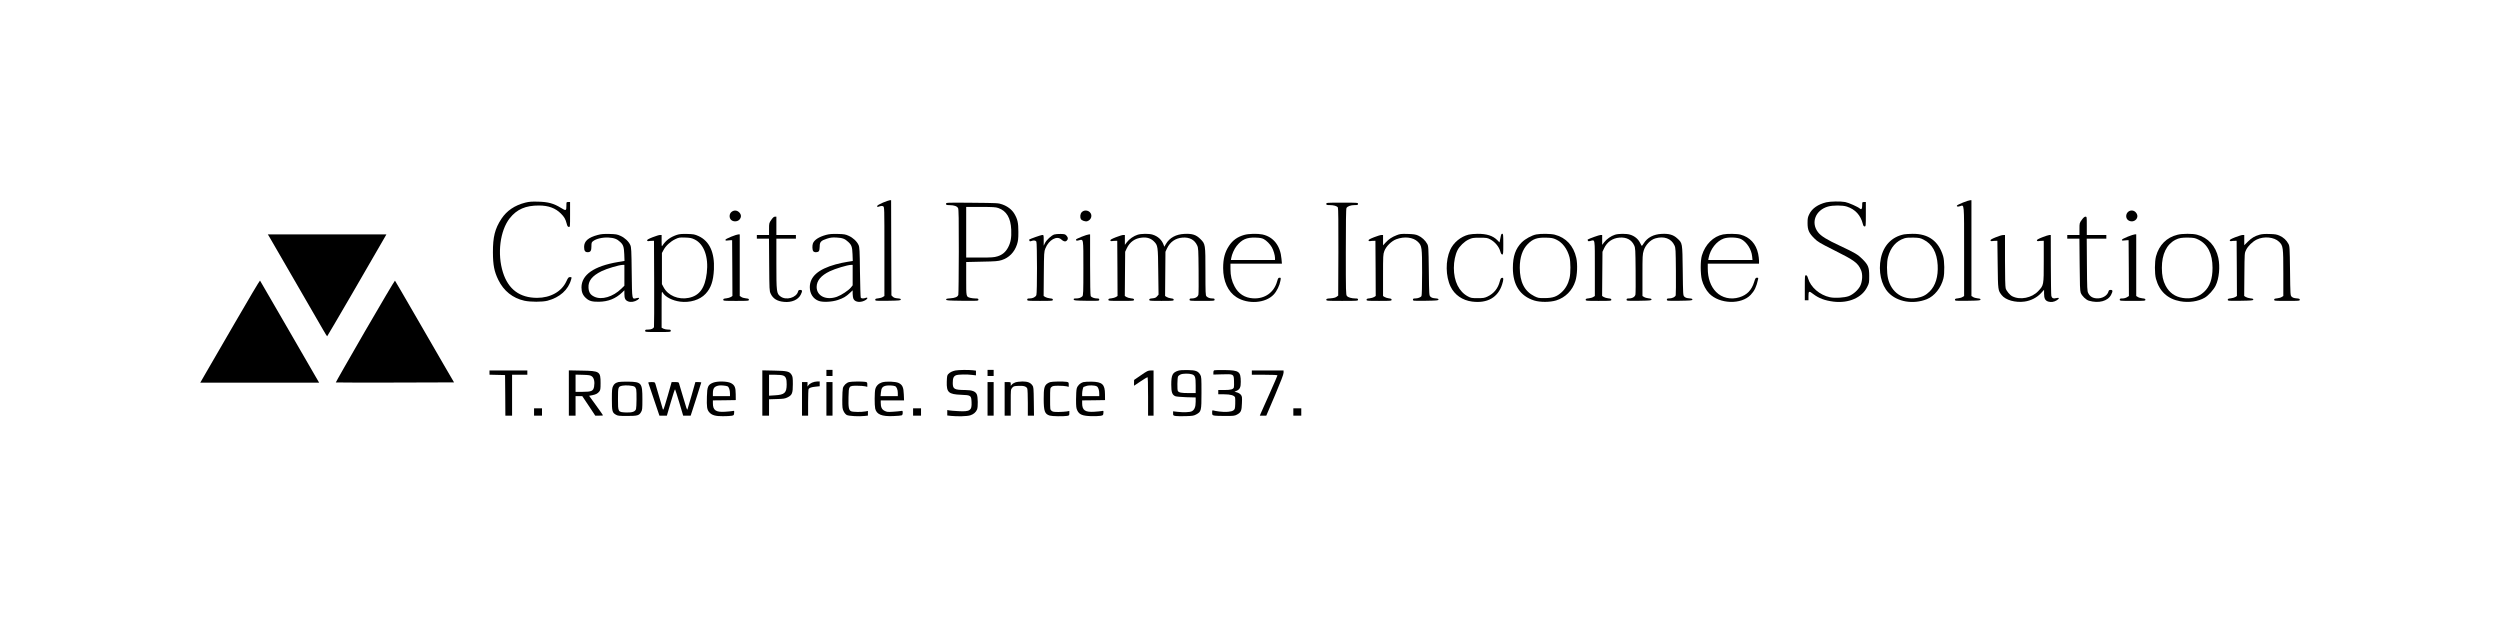 <?xml version="1.0" standalone="no"?>
<!DOCTYPE svg PUBLIC "-//W3C//DTD SVG 20010904//EN"
 "http://www.w3.org/TR/2001/REC-SVG-20010904/DTD/svg10.dtd">
<svg version="1.0" xmlns="http://www.w3.org/2000/svg"
 width="4096pt" height="1011pt" viewBox="0 0 4096 1011"
 preserveAspectRatio="xMidYMid meet">

<g transform="translate(0,1011) scale(0.1,-0.1)"
fill="#000000" stroke="none">
<path d="M14465 6790 c-52 -22 -91 -45 -93 -54 -4 -19 4 -20 46 -5 22 7 36 7
51 -1 21 -11 21 -13 21 -740 l0 -730 -26 -16 c-14 -10 -47 -19 -75 -22 -40 -4
-49 -8 -49 -23 0 -19 10 -19 207 -17 182 3 208 5 211 19 2 13 -8 17 -53 21
-40 3 -62 11 -78 27 l-22 22 -3 779 -2 780 -23 -1 c-12 -1 -62 -18 -112 -39z"/>
<path d="M32160 6791 c-52 -21 -96 -43 -98 -49 -6 -18 13 -22 51 -10 71 22 67
70 67 -743 l0 -729 -26 -16 c-14 -10 -47 -19 -75 -22 -40 -4 -49 -8 -49 -23 0
-19 10 -19 207 -17 182 3 208 5 211 19 2 13 -8 17 -47 21 -27 3 -61 12 -75 22
l-26 16 0 785 0 785 -22 -1 c-13 0 -66 -17 -118 -38z"/>
<path d="M8606 6790 c-173 -44 -303 -132 -391 -265 -106 -161 -140 -297 -139
-550 1 -208 21 -313 89 -452 88 -180 236 -298 426 -340 102 -22 294 -22 379 0
201 53 342 179 388 350 10 36 10 37 -18 37 -25 0 -32 -7 -61 -70 -77 -167
-260 -270 -480 -270 -284 1 -470 139 -558 415 -97 302 -49 688 111 890 116
146 260 209 479 208 155 0 270 -43 359 -132 55 -55 75 -90 94 -163 10 -41 18
-54 35 -56 21 -3 21 -2 21 202 l0 206 -30 0 c-30 0 -30 0 -30 -57 0 -89 -5
-91 -91 -38 -117 72 -208 97 -369 101 -111 3 -149 0 -214 -16z"/>
<path d="M29920 6795 c-134 -33 -231 -100 -276 -192 -25 -51 -29 -69 -29 -148
0 -113 23 -164 111 -251 55 -55 88 -75 313 -188 346 -173 400 -212 452 -332
30 -67 23 -187 -14 -260 -34 -66 -113 -137 -185 -165 -71 -27 -229 -37 -311
-19 -167 36 -315 164 -357 307 -12 40 -20 53 -35 53 -18 0 -19 -9 -19 -205 l0
-205 30 0 30 0 0 70 c0 83 8 87 76 34 95 -72 189 -107 334 -126 248 -30 466
64 552 240 32 64 33 72 33 182 0 140 -16 179 -109 273 -77 77 -123 104 -364
217 -220 102 -318 162 -367 227 -119 156 -40 359 162 418 82 24 242 24 313 0
137 -45 224 -141 260 -282 8 -32 16 -43 30 -43 19 0 20 8 20 200 l0 200 -30 0
c-30 0 -30 -1 -30 -54 0 -60 -12 -76 -38 -53 -31 28 -186 97 -241 107 -74 14
-245 11 -311 -5z"/>
<path d="M15500 6771 c0 -19 6 -21 58 -22 74 0 123 -18 139 -49 10 -19 13
-177 12 -710 -1 -377 -4 -696 -8 -710 -9 -34 -53 -53 -134 -58 -56 -4 -67 -7
-65 -21 3 -14 32 -16 266 -19 257 -2 262 -2 262 18 0 17 -7 20 -47 20 -27 0
-65 5 -85 10 -70 20 -68 11 -68 314 l0 273 258 6 c225 4 265 8 324 26 120 38
208 128 250 255 19 60 23 92 23 206 0 152 -13 209 -67 300 -41 67 -111 121
-197 151 -64 23 -78 23 -493 27 -428 4 -428 3 -428 -17z m856 -69 c134 -46
204 -163 212 -355 6 -130 -9 -211 -51 -290 -40 -76 -95 -123 -175 -147 -56
-17 -93 -20 -288 -20 l-224 0 0 415 0 415 238 0 c200 -1 245 -3 288 -18z"/>
<path d="M21730 6770 c0 -17 7 -20 53 -20 69 0 124 -16 137 -40 7 -12 9 -262
8 -731 l-3 -712 -27 -20 c-18 -13 -48 -21 -97 -25 -61 -4 -71 -7 -71 -23 0
-18 13 -19 260 -19 253 0 260 1 260 20 0 17 -7 20 -42 20 -65 1 -121 17 -140
41 -17 20 -18 69 -18 721 0 482 3 706 11 720 15 28 70 48 134 48 48 0 55 2 55
20 0 19 -7 20 -260 20 -253 0 -260 -1 -260 -20z"/>
<path d="M11983 6636 c-36 -31 -39 -95 -5 -128 35 -35 106 -32 138 5 33 39 31
81 -5 118 -38 37 -88 39 -128 5z"/>
<path d="M17725 6635 c-27 -26 -34 -80 -15 -115 12 -23 73 -44 102 -35 70 22
92 103 42 150 -37 34 -96 34 -129 0z"/>
<path d="M34866 6638 c-43 -39 -40 -110 7 -139 42 -26 94 -19 125 16 29 35 28
76 -4 114 -33 39 -89 43 -128 9z"/>
<path d="M12636 6507 c-35 -51 -36 -54 -36 -150 l0 -97 -100 0 -100 0 0 -30 0
-30 99 0 100 0 3 -427 c3 -410 4 -430 24 -473 38 -83 107 -126 221 -136 123
-12 229 34 271 116 31 61 29 80 -7 80 -22 0 -30 -6 -35 -24 -26 -104 -198
-153 -290 -82 -63 47 -66 74 -66 538 l0 408 160 0 160 0 0 30 0 30 -160 0
-160 0 0 150 0 150 -24 0 c-17 0 -33 -14 -60 -53z"/>
<path d="M34108 6508 c-38 -52 -38 -53 -38 -150 l0 -98 -100 0 -100 0 0 -30 0
-30 99 0 100 0 4 -422 c2 -333 6 -431 17 -463 19 -53 85 -117 135 -132 160
-47 310 -7 363 97 31 61 29 80 -7 80 -22 0 -30 -6 -35 -24 -18 -71 -106 -122
-199 -114 -65 5 -107 33 -133 85 -18 35 -19 71 -22 466 l-3 427 161 0 160 0 0
30 0 30 -160 0 -160 0 0 150 c0 149 0 150 -22 150 -16 0 -35 -17 -60 -52z"/>
<path d="M9792 6260 c-154 -41 -222 -101 -222 -195 0 -65 17 -88 61 -87 45 1
59 24 59 98 0 56 3 65 27 83 49 39 154 64 251 59 93 -5 142 -23 194 -73 50
-46 61 -81 66 -200 l4 -110 -106 -18 c-395 -67 -599 -209 -599 -417 0 -76 23
-131 77 -177 50 -45 98 -58 206 -57 155 2 275 50 383 152 l37 36 0 -59 c0 -76
15 -106 64 -124 42 -16 104 -6 151 25 41 27 32 43 -15 30 -78 -20 -74 -41 -80
420 -4 365 -7 413 -23 449 -26 59 -91 120 -161 151 -54 25 -75 28 -181 31 -95
2 -135 -1 -193 -17z m438 -661 l0 -170 -50 -49 c-137 -134 -323 -189 -443
-131 -65 31 -90 70 -95 146 -7 112 57 194 212 271 87 43 288 103 349 104 l27
0 0 -171z"/>
<path d="M11090 6262 c-106 -36 -178 -88 -234 -172 -15 -24 -16 -21 -16 73 l0
97 -27 0 c-15 0 -69 -17 -121 -37 -68 -27 -92 -41 -90 -52 3 -10 11 -14 23
-12 11 3 36 5 55 5 l35 1 3 -695 c1 -382 0 -704 -3 -716 -6 -27 -45 -44 -100
-44 -38 0 -45 -3 -45 -20 0 -19 7 -20 210 -20 203 0 210 1 210 20 0 17 -7 20
-45 20 -26 0 -59 7 -75 15 l-30 16 0 302 c0 302 0 302 19 271 43 -70 157 -129
283 -146 162 -21 324 28 417 127 89 94 128 208 138 400 13 278 -72 463 -249
546 -67 30 -82 33 -188 36 -91 2 -126 -1 -170 -15z m294 -77 c151 -76 227
-286 196 -547 -29 -247 -119 -372 -295 -408 -170 -35 -341 37 -413 174 l-27
51 0 255 0 255 27 50 c34 66 113 139 191 176 58 28 68 30 162 27 87 -3 108 -8
159 -33z"/>
<path d="M13533 6261 c-116 -32 -192 -81 -214 -139 -13 -35 -11 -106 5 -127
17 -24 75 -23 93 1 7 10 13 44 13 76 0 74 21 96 120 128 57 18 86 22 157 18
96 -5 136 -20 191 -72 55 -51 65 -80 70 -202 l4 -110 -88 -14 c-49 -7 -136
-26 -194 -42 -284 -79 -421 -200 -422 -373 0 -107 56 -194 149 -226 67 -24
215 -16 308 15 95 32 133 55 198 115 l47 44 0 -57 c0 -31 7 -70 15 -86 29 -56
126 -62 202 -13 33 22 31 46 -3 33 -35 -14 -71 -12 -81 3 -4 6 -10 194 -13
417 -4 362 -7 409 -23 445 -26 59 -91 120 -161 151 -54 25 -75 28 -181 31 -95
2 -135 -1 -192 -16z m437 -659 l0 -167 -30 -37 c-40 -48 -155 -124 -227 -150
-178 -63 -333 12 -333 161 1 103 71 187 214 256 88 43 292 104 349 105 l27 0
0 -168z"/>
<path d="M17272 6268 c-46 -16 -126 -89 -151 -140 l-21 -43 0 88 c0 86 0 87
-25 87 -19 0 -195 -62 -213 -75 -1 -1 0 -9 4 -18 4 -12 11 -14 31 -6 39 15 71
11 83 -10 13 -25 14 -840 0 -875 -12 -32 -58 -56 -110 -56 -33 0 -40 -3 -40
-20 0 -19 7 -20 210 -20 199 0 210 1 210 19 0 15 -9 19 -49 23 -28 3 -62 13
-76 22 l-26 17 3 362 c3 347 4 364 26 418 56 140 189 213 261 145 34 -31 63
-39 83 -24 29 23 31 54 4 84 -22 26 -30 29 -97 31 -41 1 -89 -3 -107 -9z"/>
<path d="M18639 6264 c-63 -19 -137 -70 -176 -122 l-33 -44 0 81 0 81 -27 0
c-15 0 -69 -17 -121 -37 -68 -27 -92 -41 -90 -52 3 -10 11 -14 23 -12 11 3 36
5 55 5 l35 1 3 -452 2 -452 -25 -17 c-15 -9 -48 -19 -76 -22 -40 -4 -49 -8
-49 -23 0 -18 11 -19 210 -19 199 0 210 1 210 19 0 15 -9 19 -49 23 -28 3 -62
13 -76 22 l-26 17 3 362 3 362 26 56 c50 105 135 166 250 176 83 8 144 -12
194 -61 66 -67 68 -76 72 -497 l5 -376 -24 -28 c-19 -22 -35 -29 -76 -33 -42
-4 -52 -8 -52 -23 0 -18 11 -19 200 -19 189 0 200 1 200 19 0 14 -10 19 -45
23 -25 3 -56 13 -70 22 l-26 17 3 362 3 362 26 56 c49 105 138 167 252 176
115 9 198 -34 241 -127 20 -43 21 -65 24 -410 2 -200 1 -379 -3 -396 -7 -38
-52 -64 -109 -64 -29 0 -36 -4 -36 -20 0 -19 7 -20 205 -20 198 0 205 1 205
20 0 16 -7 20 -34 20 -42 0 -77 12 -99 35 -15 15 -17 57 -17 404 0 450 0 453
-84 536 -69 69 -133 89 -259 83 -139 -6 -244 -63 -304 -165 l-27 -46 -10 29
c-30 84 -94 143 -182 170 -59 18 -185 17 -245 -2z"/>
<path d="M20385 6261 c-111 -32 -188 -87 -249 -179 -68 -103 -96 -209 -96
-364 0 -214 79 -388 218 -477 189 -121 478 -100 612 45 49 53 95 147 108 222
9 50 9 52 -14 52 -20 0 -25 -9 -40 -61 -51 -182 -202 -288 -393 -277 -137 8
-241 75 -304 196 -47 88 -67 174 -67 285 l0 87 421 0 422 0 -7 79 c-18 216
-132 361 -314 400 -78 16 -227 13 -297 -8z m320 -68 c45 -24 102 -81 132 -133
26 -44 53 -133 53 -177 l0 -33 -361 0 -362 0 6 33 c10 60 48 147 87 196 86
108 165 143 310 138 73 -2 104 -8 135 -24z"/>
<path d="M22882 6256 c-76 -29 -129 -64 -182 -122 l-40 -44 0 85 0 85 -27 0
c-15 0 -69 -17 -121 -37 -68 -27 -92 -41 -90 -52 3 -10 11 -14 23 -12 11 3 36
5 55 5 l35 1 3 -452 2 -452 -25 -17 c-15 -9 -48 -19 -76 -22 -40 -4 -49 -8
-49 -23 0 -18 11 -19 205 -19 194 0 205 1 205 19 0 14 -10 19 -45 23 -25 3
-56 13 -70 22 l-25 16 0 340 c0 321 1 342 21 396 29 78 116 164 195 194 132
50 277 34 354 -41 67 -65 70 -90 70 -506 0 -219 -4 -372 -10 -383 -12 -22 -60
-40 -106 -40 -27 0 -34 -4 -34 -20 0 -20 5 -20 207 -18 182 3 208 5 211 19 2
13 -8 17 -53 21 -40 3 -62 11 -78 27 -22 21 -22 26 -27 424 -5 388 -6 403 -27
442 -30 56 -89 110 -148 136 -40 18 -73 23 -170 26 -108 3 -127 1 -183 -21z"/>
<path d="M24063 6266 c-130 -32 -249 -130 -303 -250 -79 -175 -76 -432 7 -603
66 -135 192 -223 351 -244 251 -33 426 68 493 282 26 83 25 111 -2 107 -17 -2
-25 -15 -36 -57 -30 -117 -97 -200 -202 -250 -49 -23 -68 -26 -161 -26 -96 0
-110 2 -159 28 -147 78 -231 247 -231 467 0 106 23 218 60 291 35 68 113 143
183 175 57 27 71 29 182 29 111 0 124 -2 171 -27 74 -39 141 -117 162 -189 12
-43 22 -59 35 -59 15 0 17 15 17 170 0 146 -2 170 -15 170 -18 0 -20 -4 -35
-83 l-12 -59 -36 37 c-73 73 -174 105 -322 104 -52 0 -118 -6 -147 -13z"/>
<path d="M25170 6269 c-72 -14 -180 -73 -237 -129 -102 -103 -146 -228 -146
-420 -1 -278 119 -461 348 -533 99 -31 261 -30 362 1 150 47 265 162 314 317
31 97 38 274 15 379 -45 200 -168 333 -353 381 -62 16 -228 19 -303 4z m323
-82 c106 -48 186 -154 222 -292 19 -76 20 -260 0 -343 -22 -94 -66 -172 -129
-230 -80 -73 -144 -95 -276 -96 -99 -1 -109 1 -171 31 -161 80 -239 232 -239
468 0 169 44 299 131 387 84 84 154 109 304 104 83 -2 110 -7 158 -29z"/>
<path d="M26459 6264 c-62 -19 -136 -71 -176 -123 l-33 -43 0 81 0 81 -27 0
c-21 0 -184 -58 -211 -75 -1 -1 0 -9 3 -17 5 -12 13 -13 44 -5 76 20 71 51 71
-452 l0 -451 -26 -16 c-14 -10 -47 -19 -75 -22 -40 -4 -49 -8 -49 -23 0 -18
11 -19 210 -19 199 0 210 1 210 19 0 15 -9 19 -49 23 -28 3 -62 13 -76 22
l-26 17 3 362 3 362 26 56 c49 105 138 167 252 176 115 9 198 -34 241 -127 20
-43 21 -65 24 -410 2 -200 1 -379 -3 -396 -7 -38 -52 -64 -109 -64 -29 0 -36
-4 -36 -20 0 -20 5 -20 202 -18 178 3 203 5 206 19 2 13 -8 17 -47 21 -27 3
-61 12 -75 22 l-26 16 0 339 c0 316 1 344 21 407 28 90 108 174 189 198 142
42 262 -1 314 -114 20 -43 21 -65 24 -420 2 -206 0 -385 -3 -398 -7 -28 -58
-52 -110 -52 -28 0 -35 -4 -35 -20 0 -20 5 -20 207 -18 182 3 208 5 211 19 2
13 -8 17 -53 21 -40 3 -62 11 -78 27 -22 21 -22 26 -27 429 -6 461 -3 446 -92
528 -62 57 -134 78 -251 72 -135 -6 -237 -60 -297 -157 -14 -22 -27 -40 -30
-40 -3 0 -16 23 -30 52 -31 62 -90 110 -162 132 -64 19 -187 18 -249 -1z"/>
<path d="M28230 6269 c-158 -31 -292 -164 -346 -344 -26 -85 -26 -302 0 -402
20 -78 68 -168 119 -221 169 -175 527 -186 681 -22 63 68 92 128 120 253 6 24
3 27 -18 27 -21 0 -27 -8 -45 -67 -41 -136 -118 -216 -244 -254 -140 -43 -284
-10 -380 87 -90 91 -137 225 -137 386 l0 78 420 0 420 0 0 48 c0 26 -7 77 -14
113 -35 165 -135 274 -290 315 -56 15 -215 17 -286 3z m297 -77 c92 -48 170
-170 180 -283 l6 -59 -363 0 -362 0 6 36 c28 144 129 273 248 316 75 26 225
21 285 -10z"/>
<path d="M31195 6270 c-199 -40 -335 -181 -379 -392 -44 -213 5 -437 124 -562
144 -153 405 -197 629 -108 125 50 234 186 272 342 21 82 18 290 -5 364 -74
246 -241 368 -501 365 -55 -1 -118 -5 -140 -9z m318 -85 c145 -72 222 -210
234 -420 10 -185 -35 -335 -131 -430 -62 -62 -119 -90 -213 -107 -228 -39
-417 90 -470 321 -22 97 -22 264 0 348 42 160 134 265 270 309 28 9 78 13 147
11 92 -3 112 -6 163 -32z"/>
<path d="M35677 6264 c-178 -43 -303 -168 -353 -354 -23 -87 -24 -281 -1 -367
55 -205 191 -332 398 -369 141 -26 296 -3 402 59 60 35 146 131 178 197 57
117 75 308 44 454 -42 196 -168 333 -350 381 -73 19 -239 19 -318 -1z m338
-78 c156 -77 235 -233 235 -465 0 -181 -44 -306 -139 -394 -91 -85 -212 -120
-347 -99 -129 20 -222 86 -283 202 -42 79 -61 167 -61 291 0 225 77 385 222
460 59 30 106 38 213 36 88 -2 108 -6 160 -31z"/>
<path d="M37023 6265 c-82 -23 -132 -53 -195 -115 l-58 -58 0 84 0 84 -27 0
c-15 0 -69 -17 -121 -37 -68 -27 -92 -41 -90 -52 3 -10 11 -14 23 -12 11 3 36
5 55 5 l35 1 3 -452 2 -452 -25 -17 c-15 -9 -48 -19 -76 -22 -40 -4 -49 -8
-49 -23 0 -19 10 -19 207 -17 182 3 208 5 211 19 2 13 -8 17 -47 21 -27 3 -62
13 -76 22 l-26 17 3 352 c3 351 3 352 28 402 31 64 105 136 174 170 119 58
286 42 366 -36 67 -65 70 -89 70 -516 l0 -373 -26 -16 c-14 -10 -47 -19 -75
-22 -40 -4 -49 -8 -49 -23 0 -18 11 -19 210 -19 199 0 210 1 210 19 0 15 -10
19 -56 23 -39 3 -61 11 -77 27 -22 21 -22 26 -27 424 -5 391 -6 403 -27 443
-32 59 -79 103 -143 132 -46 21 -74 26 -165 28 -76 3 -126 -1 -162 -11z"/>
<path d="M4408 6238 c21 -34 778 -1343 885 -1530 34 -59 64 -108 67 -108 4 0
765 1307 938 1612 l33 58 -971 0 -972 0 20 -32z"/>
<path d="M11980 6232 c-60 -24 -95 -43 -95 -52 0 -10 8 -14 25 -11 14 2 39 4
55 5 l30 1 3 -457 2 -457 -25 -17 c-15 -9 -48 -19 -76 -22 -40 -4 -49 -8 -49
-23 0 -18 11 -19 210 -19 199 0 210 1 210 19 0 15 -9 19 -49 23 -28 3 -61 12
-75 22 l-26 16 0 505 0 505 -22 0 c-13 0 -66 -17 -118 -38z"/>
<path d="M17723 6232 c-51 -21 -93 -40 -93 -45 -4 -21 8 -25 47 -14 77 20 73
43 73 -459 0 -398 -2 -444 -17 -459 -23 -23 -58 -35 -104 -35 -33 0 -40 -3
-37 -17 3 -16 22 -18 211 -21 202 -2 207 -2 207 18 0 16 -7 20 -34 20 -46 0
-94 18 -106 40 -6 12 -10 210 -10 514 l0 496 -22 -1 c-13 0 -64 -17 -115 -37z"/>
<path d="M34860 6232 c-60 -24 -95 -43 -95 -52 0 -10 8 -14 25 -11 14 2 39 4
55 5 l30 1 3 -458 2 -457 -32 -20 c-19 -12 -51 -20 -75 -20 -36 0 -43 -3 -43
-20 0 -19 7 -20 210 -20 199 0 210 1 210 19 0 15 -9 19 -49 23 -28 3 -61 12
-75 22 l-26 16 0 505 0 505 -22 0 c-13 0 -66 -17 -118 -38z"/>
<path d="M32697 6222 c-64 -26 -87 -40 -85 -51 3 -10 11 -14 23 -12 11 3 36 5
55 5 l35 1 5 -390 c5 -423 5 -421 65 -499 62 -82 225 -128 375 -107 103 14
203 65 269 137 l51 56 0 -62 c0 -80 19 -116 69 -131 46 -14 94 -7 139 21 48
29 43 50 -8 36 -48 -12 -71 -2 -81 35 -4 13 -7 243 -8 512 l-1 487 -22 0 c-13
0 -64 -17 -116 -37 -68 -27 -92 -41 -90 -52 3 -10 11 -14 23 -12 11 3 36 5 55
5 l35 1 0 -340 c0 -388 0 -388 -89 -483 -106 -114 -298 -152 -427 -86 -40 20
-97 89 -108 131 -7 24 -11 192 -11 456 l0 417 -32 -1 c-18 0 -73 -17 -121 -37z"/>
<path d="M3850 4823 c-222 -384 -441 -762 -487 -840 l-82 -143 974 0 974 0
-63 108 c-34 59 -251 433 -481 832 -230 399 -421 729 -425 733 -4 4 -188 -306
-410 -690z"/>
<path d="M5981 4684 c-265 -459 -481 -837 -479 -840 3 -2 439 -3 971 -2 l966
3 -166 285 c-91 157 -307 530 -480 830 -173 300 -318 548 -322 552 -3 4 -224
-369 -490 -828z"/>
<path d="M13540 4000 l0 -50 50 0 50 0 0 50 0 50 -50 0 -50 0 0 -50z"/>
<path d="M15653 4040 c-51 -11 -92 -31 -118 -60 -17 -18 -20 -39 -23 -124 -5
-175 29 -206 235 -214 161 -6 166 -10 171 -121 7 -136 -25 -158 -217 -147 -64
3 -131 9 -148 12 l-33 6 0 -44 0 -45 61 -7 c109 -11 263 -7 315 9 53 16 96 53
113 98 16 42 14 201 -4 243 -21 52 -77 73 -190 74 -179 1 -205 15 -205 115 0
79 13 110 54 127 35 14 179 17 269 5 l57 -7 0 39 0 38 -52 7 c-71 8 -233 6
-285 -4z"/>
<path d="M16180 4000 l0 -50 50 0 50 0 0 50 0 50 -50 0 -50 0 0 -50z"/>
<path d="M19302 4036 c-92 -30 -112 -71 -112 -228 0 -126 15 -168 68 -190 15
-6 96 -13 180 -16 l152 -4 0 -72 c0 -84 -21 -134 -65 -155 -34 -16 -137 -20
-237 -8 l-68 8 0 -35 c0 -34 2 -35 45 -42 25 -3 101 -5 168 -2 106 3 128 7
166 28 83 46 86 57 86 355 0 243 -1 262 -20 295 -36 60 -74 75 -205 77 -77 2
-129 -2 -158 -11z m228 -59 c51 -18 60 -44 60 -184 l0 -123 -121 0 c-115 0
-154 8 -171 34 -12 17 -9 215 3 237 6 12 25 27 42 34 39 17 140 18 187 2z"/>
<path d="M19898 4044 c-13 -4 -18 -16 -18 -38 l0 -33 143 4 c190 6 191 5 195
-107 2 -47 1 -94 -2 -106 -9 -32 -49 -44 -156 -44 l-100 0 0 -35 0 -35 95 0
c108 0 172 -19 181 -54 2 -11 4 -59 2 -105 -3 -77 -5 -85 -29 -104 -34 -25
-130 -33 -235 -19 -44 6 -87 14 -97 18 -14 5 -17 0 -17 -35 0 -36 3 -42 28
-48 15 -5 97 -8 182 -8 140 0 159 2 196 22 67 36 78 62 82 188 4 101 2 112
-18 137 -12 16 -39 32 -63 39 l-41 11 30 13 c57 24 74 58 73 149 -1 170 -27
189 -259 193 -85 1 -163 0 -172 -3z"/>
<path d="M8020 4005 l0 -34 128 -3 127 -3 3 -332 2 -333 55 0 55 0 0 335 0
335 125 0 125 0 0 35 0 35 -310 0 -310 0 0 -35z"/>
<path d="M9320 3671 l0 -371 55 0 55 0 0 160 0 160 55 0 55 0 107 -160 106
-160 64 0 c34 0 63 2 63 5 0 3 -51 76 -114 163 l-114 157 52 10 c62 13 88 27
115 61 18 23 21 40 21 136 0 193 -12 201 -312 206 l-208 4 0 -371z m377 273
c35 -26 50 -90 37 -166 -13 -75 -41 -88 -191 -88 l-113 0 0 141 0 141 119 -3
c102 -3 124 -7 148 -25z"/>
<path d="M12490 3671 l0 -371 55 0 55 0 0 134 0 134 128 4 c111 3 134 7 176
28 74 37 86 67 86 215 0 103 -3 125 -20 153 -35 57 -71 66 -287 70 l-193 4 0
-371z m344 285 c42 -17 56 -56 55 -145 -1 -138 -34 -169 -194 -178 l-95 -6 0
172 0 171 100 0 c63 0 113 -5 134 -14z"/>
<path d="M18693 3962 l-112 -77 -1 -48 0 -47 105 70 c57 38 109 70 115 70 7 0
10 -105 10 -315 l0 -315 45 0 45 0 0 370 0 370 -47 0 c-43 0 -59 -8 -160 -78z"/>
<path d="M20510 4005 l0 -35 210 0 c131 0 210 -4 210 -10 0 -5 -57 -137 -126
-292 -70 -156 -135 -302 -145 -325 l-18 -43 53 0 53 0 142 333 c97 229 141
344 141 370 l0 37 -260 0 -260 0 0 -35z"/>
<path d="M10135 3851 c-50 -13 -72 -29 -91 -68 -16 -33 -19 -62 -19 -213 0
-197 6 -220 65 -254 31 -19 52 -21 185 -21 170 0 196 7 229 65 19 32 21 52 21
210 0 266 -13 283 -230 287 -71 1 -143 -2 -160 -6z m261 -76 c12 -7 24 -28 28
-46 8 -41 6 -286 -3 -319 -12 -44 -63 -62 -164 -58 -133 6 -132 5 -132 223 0
196 2 201 72 216 52 11 173 2 199 -16z"/>
<path d="M11683 3840 c-83 -33 -97 -64 -101 -227 -5 -170 1 -215 39 -258 42
-48 102 -65 223 -64 56 0 119 3 141 7 38 7 40 9 43 46 3 38 3 38 -25 32 -15
-3 -71 -9 -123 -12 -152 -10 -200 24 -200 140 l0 46 188 2 187 3 -1 96 c0 113
-17 150 -79 183 -60 31 -220 34 -292 6z m238 -60 c22 -12 39 -62 39 -116 l0
-44 -140 0 -140 0 0 44 c0 86 23 116 100 130 33 6 119 -3 141 -14z"/>
<path d="M13304 3841 c-23 -10 -49 -29 -58 -42 l-16 -23 0 37 0 37 -45 0 -45
0 0 -275 0 -275 50 0 50 0 0 213 c0 116 4 217 8 223 13 21 47 32 115 39 l67 7
0 39 0 39 -42 0 c-24 0 -62 -9 -84 -19z"/>
<path d="M13912 3850 c-44 -10 -90 -55 -102 -99 -5 -20 -10 -104 -10 -186 0
-137 2 -155 23 -195 13 -27 34 -51 52 -60 34 -17 206 -26 292 -15 l53 6 0 38
0 38 -42 -8 c-64 -12 -203 -11 -233 3 -39 17 -47 65 -43 232 4 186 4 186 142
186 50 0 108 -4 129 -9 l37 -9 0 38 c0 35 -2 38 -37 44 -52 8 -220 6 -261 -4z"/>
<path d="M14450 3845 c-56 -18 -95 -57 -109 -110 -13 -48 -14 -264 -2 -319 23
-96 107 -131 295 -123 67 2 129 8 139 12 11 5 17 18 17 42 0 34 -1 35 -32 29
-18 -3 -76 -9 -128 -12 -85 -6 -100 -4 -137 15 -46 23 -63 60 -63 134 l0 37
191 0 191 0 -4 98 c-4 116 -23 157 -83 187 -52 25 -209 31 -275 10z m215 -62
c25 -9 45 -59 45 -113 l0 -50 -141 0 -142 0 6 61 c6 72 26 98 84 110 38 8 119
4 148 -8z"/>
<path d="M16635 3845 c-22 -8 -48 -24 -57 -36 l-18 -21 0 31 c0 31 -1 31 -50
31 l-50 0 0 -275 0 -275 50 0 50 0 0 214 c0 212 0 215 24 243 21 25 31 28 100
31 88 5 133 -9 147 -45 5 -13 9 -119 9 -234 l0 -209 51 0 50 0 -3 234 c-3 219
-4 236 -24 263 -33 46 -79 63 -164 63 -41 -1 -93 -7 -115 -15z"/>
<path d="M17205 3849 c-16 -5 -40 -18 -53 -28 -43 -37 -52 -79 -52 -244 0
-204 17 -251 99 -276 41 -12 221 -15 284 -5 35 6 37 9 37 44 l0 37 -42 -8
c-24 -4 -84 -8 -134 -9 -76 0 -96 3 -115 19 -24 19 -24 22 -24 196 0 174 0
177 24 196 19 16 39 19 115 19 50 0 108 -4 129 -9 l37 -9 0 38 c0 35 -2 38
-37 44 -56 9 -233 6 -268 -5z"/>
<path d="M17747 3849 c-50 -15 -93 -56 -106 -105 -6 -21 -11 -102 -11 -178 0
-121 3 -145 21 -182 31 -66 85 -88 224 -92 61 -2 130 1 155 5 43 8 45 10 48
47 3 38 3 38 -25 32 -15 -3 -71 -9 -123 -12 -152 -10 -200 24 -200 140 l0 46
188 2 187 3 -1 96 c-1 162 -44 202 -219 206 -55 1 -117 -3 -138 -8z m222 -69
c24 -12 41 -61 41 -116 l0 -44 -140 0 -140 0 0 44 c0 34 16 105 23 106 1 0 20
7 42 15 43 16 140 14 174 -5z"/>
<path d="M10622 3838 c3 -7 45 -131 93 -275 l89 -263 61 0 61 0 64 220 c35
121 67 216 70 212 4 -4 35 -103 70 -219 l63 -213 62 0 61 0 87 269 c48 147 87
271 87 275 0 3 -22 6 -49 6 l-48 0 -63 -222 c-35 -123 -65 -225 -67 -227 -7
-10 -16 15 -73 210 -34 112 -63 212 -66 222 -4 14 -17 17 -63 17 l-57 0 -64
-225 c-35 -124 -67 -225 -72 -225 -4 0 -8 2 -8 4 0 4 -106 367 -121 414 -10
31 -12 32 -66 32 -40 0 -54 -3 -51 -12z"/>
<path d="M13540 3575 l0 -275 50 0 50 0 0 275 0 275 -50 0 -50 0 0 -275z"/>
<path d="M16180 3575 l0 -275 50 0 50 0 0 275 0 275 -50 0 -50 0 0 -275z"/>
<path d="M8750 3360 l0 -60 65 0 65 0 0 60 0 60 -65 0 -65 0 0 -60z"/>
<path d="M14960 3360 l0 -60 65 0 65 0 0 60 0 60 -65 0 -65 0 0 -60z"/>
<path d="M21190 3360 l0 -60 65 0 65 0 0 60 0 60 -65 0 -65 0 0 -60z"/>
</g>
</svg>
